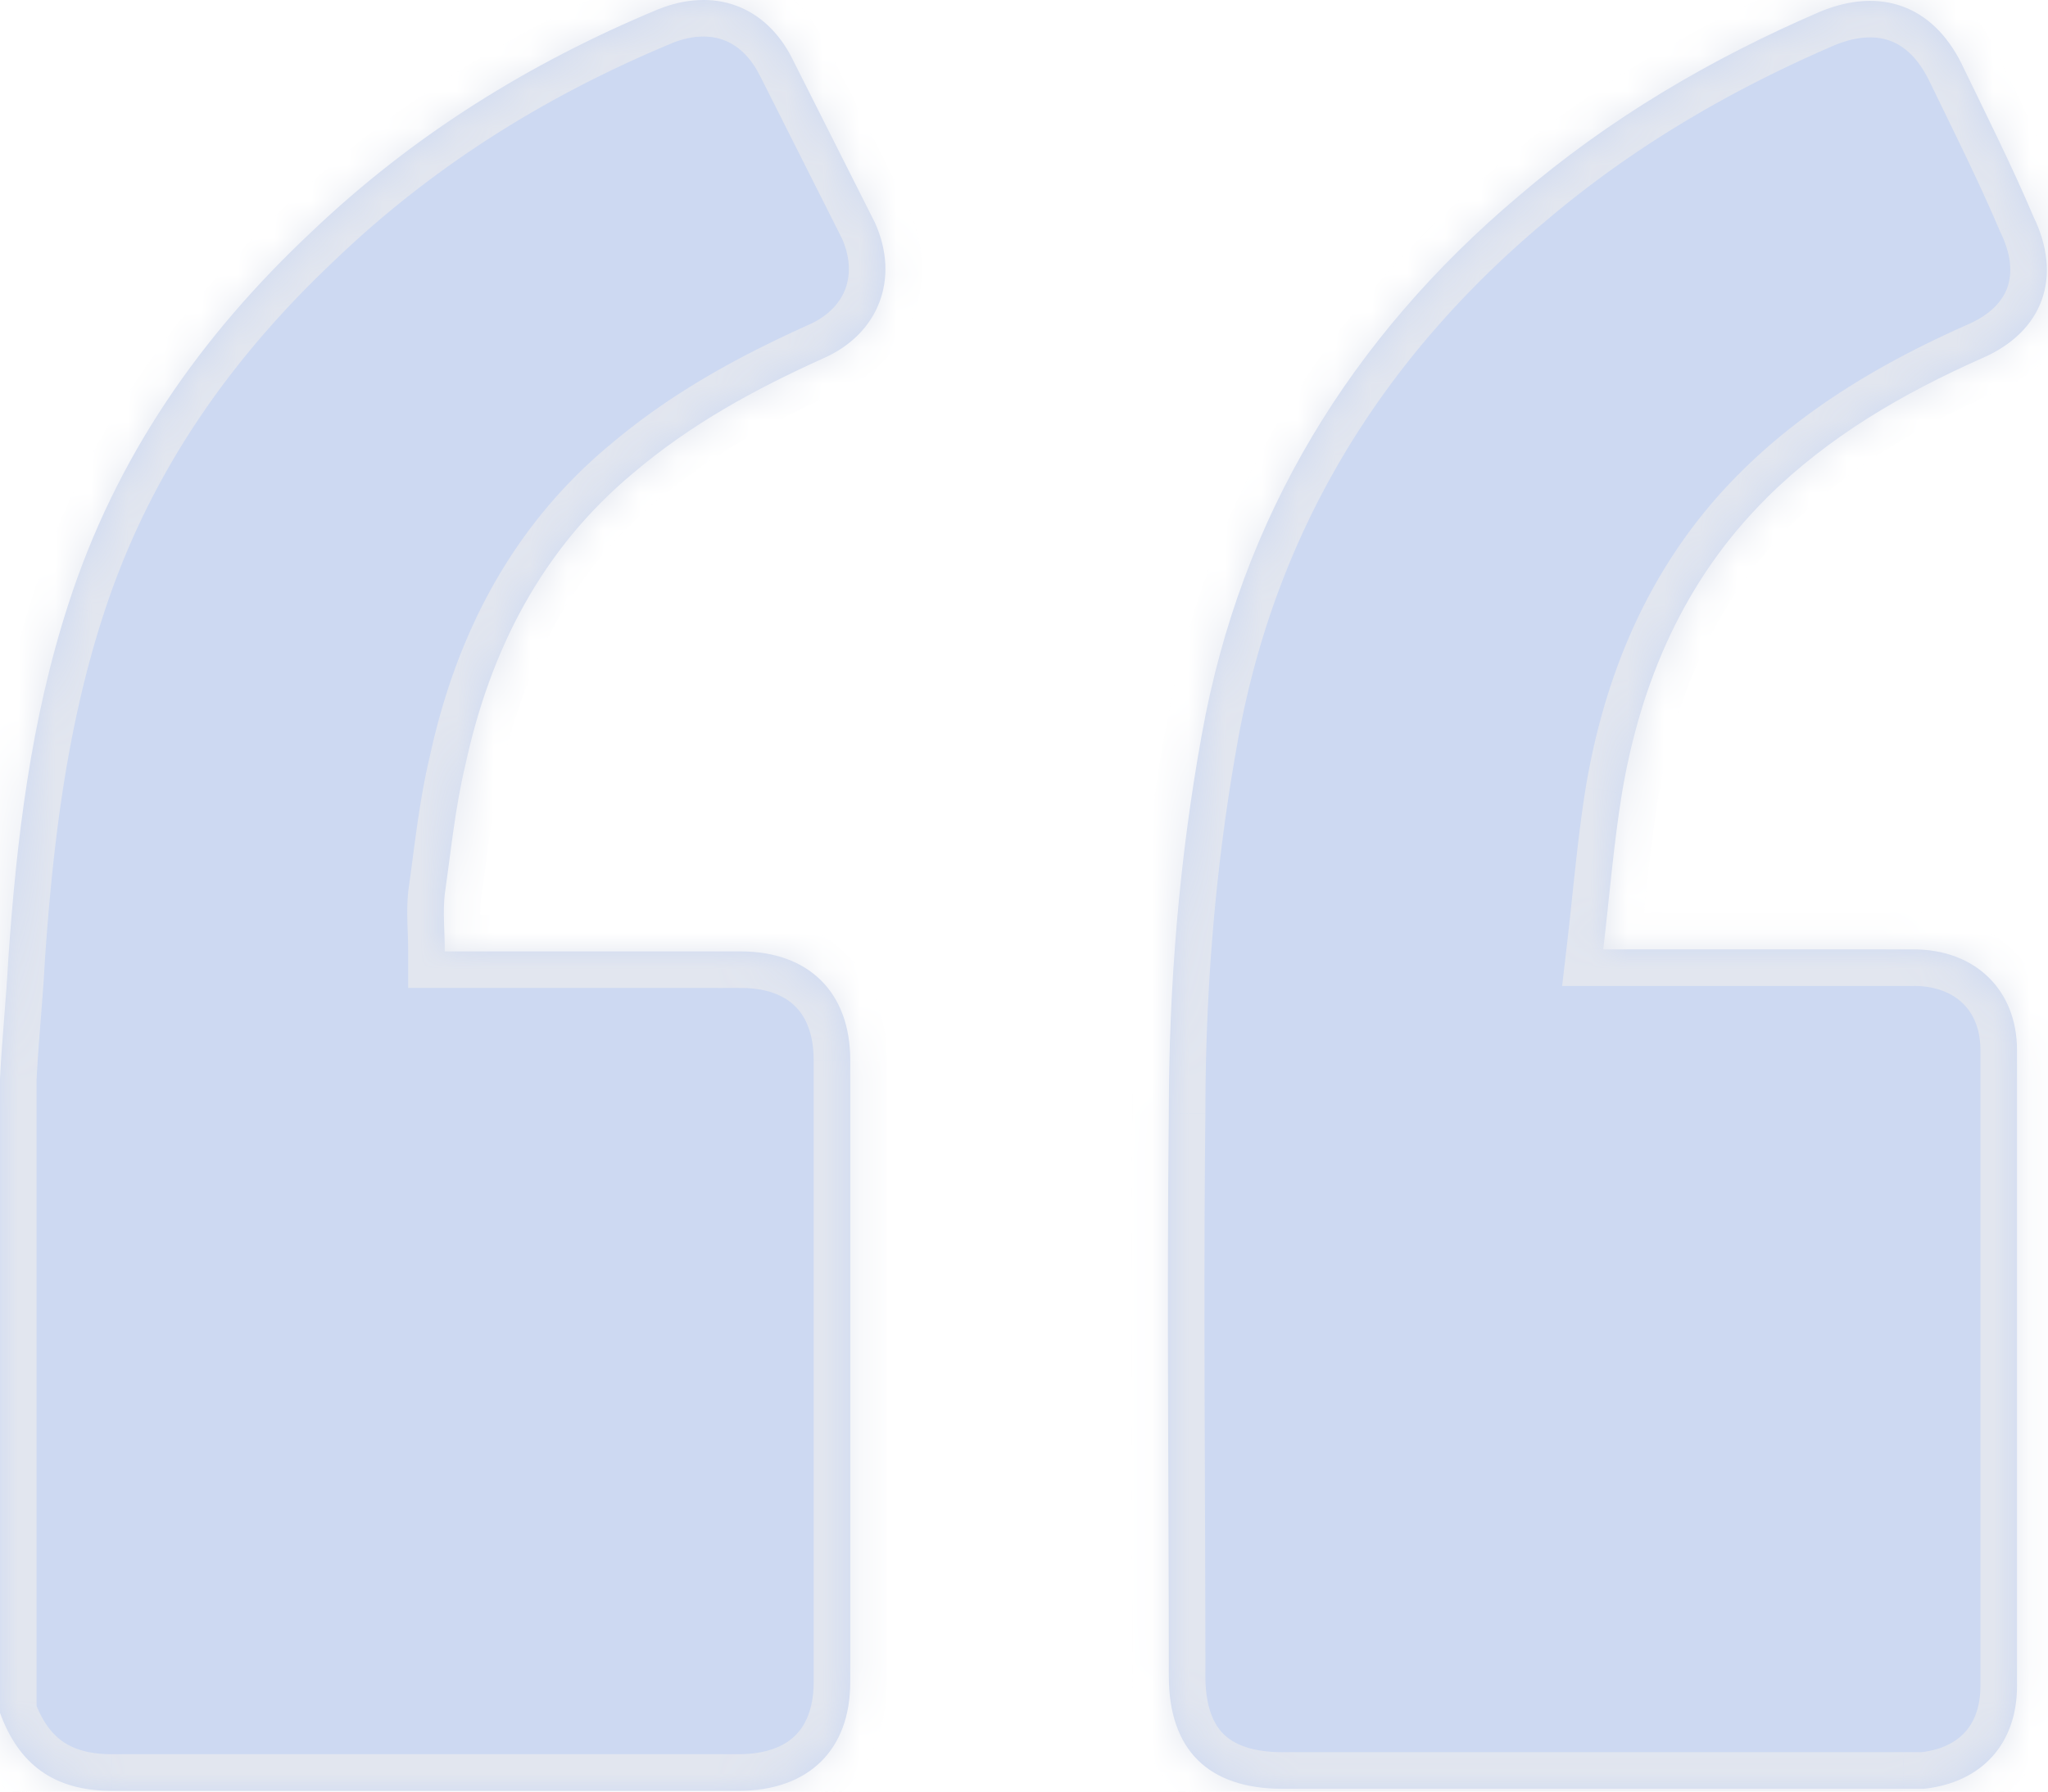 <svg xmlns="http://www.w3.org/2000/svg" width="56" height="49" fill="none"><mask id="quote_svg__a" fill="#fff"><path d="M21.665 1.605C20.929.146 19.515-.359 17.988.258 14.48 1.718 11.313 3.682 8.54 6.32c-3.054 2.863-5.373 6.174-6.674 10.215-1.019 3.144-1.414 6.4-1.64 9.71C.17 27.313.056 28.38 0 29.502v17.344c.51 1.403 1.47 2.133 3.055 2.133h17.139c1.923 0 3.055-1.123 3.055-2.975V28.996c0-1.852-1.132-2.975-2.998-2.975h-8.089c0-.561-.057-1.066 0-1.571.17-1.18.282-2.358.565-3.537.68-3.143 2.093-5.893 4.582-7.97 1.584-1.347 3.337-2.301 5.204-3.143 1.527-.673 2.093-2.189 1.414-3.704l-2.262-4.49Zm26.642 12.012c1.697-1.684 3.733-2.863 5.883-3.817 1.697-.73 2.206-2.245 1.414-3.873-.622-1.46-1.301-2.806-1.98-4.21C52.832.147 51.418-.358 49.778.315c-2.998 1.291-5.77 2.92-8.259 5.052-4.582 3.873-7.58 8.756-8.654 14.706-.623 3.423-.905 6.903-.905 10.383-.057 5.108 0 10.272 0 15.38 0 2.02 1.074 3.087 3.11 3.087H52.607c1.584-.169 2.545-1.235 2.545-2.807v-17.4c0-1.627-1.13-2.75-2.828-2.75h-8.485c.17-1.46.283-2.863.51-4.266.509-3.03 1.696-5.837 3.96-8.082Z"/></mask><path fill="#CDD9F2" d="M21.665 1.605C20.929.146 19.515-.359 17.988.258 14.48 1.718 11.313 3.682 8.54 6.32c-3.054 2.863-5.373 6.174-6.674 10.215-1.019 3.144-1.414 6.4-1.64 9.71C.17 27.313.056 28.38 0 29.502v17.344c.51 1.403 1.47 2.133 3.055 2.133h17.139c1.923 0 3.055-1.123 3.055-2.975V28.996c0-1.852-1.132-2.975-2.998-2.975h-8.089c0-.561-.057-1.066 0-1.571.17-1.18.282-2.358.565-3.537.68-3.143 2.093-5.893 4.582-7.97 1.584-1.347 3.337-2.301 5.204-3.143 1.527-.673 2.093-2.189 1.414-3.704l-2.262-4.49Zm26.642 12.012c1.697-1.684 3.733-2.863 5.883-3.817 1.697-.73 2.206-2.245 1.414-3.873-.622-1.46-1.301-2.806-1.98-4.21C52.832.147 51.418-.358 49.778.315c-2.998 1.291-5.77 2.92-8.259 5.052-4.582 3.873-7.58 8.756-8.654 14.706-.623 3.423-.905 6.903-.905 10.383-.057 5.108 0 10.272 0 15.38 0 2.02 1.074 3.087 3.11 3.087H52.607c1.584-.169 2.545-1.235 2.545-2.807v-17.4c0-1.627-1.13-2.75-2.828-2.75h-8.485c.17-1.46.283-2.863.51-4.266.509-3.03 1.696-5.837 3.96-8.082Z"/><path fill="#E2E6EF" d="m17.988.258-.375-.927-.01.004.385.923ZM8.54 6.32l.684.73.006-.005-.69-.725ZM1.867 16.535l.951.309v-.002l-.951-.306Zm-1.64 9.71-.998-.068v.008l-.001.008.998.053ZM0 29.502l-.999-.05-.001.025v.025h1Zm0 17.344h-1v.176l.06.165.94-.341ZM12.162 26.02h-1v1h1v-1Zm0-1.571-.99-.143-.002.016-.002.015.994.112Zm.565-3.537.973.234.002-.011.003-.011-.978-.212Zm4.582-7.97.64.768.008-.006-.648-.762ZM22.513 9.8l-.403-.915-.008.004.411.911Zm1.414-3.704.913-.41-.01-.02-.01-.02-.893.45ZM54.19 9.8l-.395-.919-.01.005.405.914Zm1.414-3.873-.92.392.01.023.01.023.9-.438Zm-1.98-4.21.9-.435-.003-.007-.004-.007-.893.45ZM49.778.315l-.38-.925-.008.004-.008.003.396.918Zm-8.259 5.052.646.764.005-.005-.65-.759Zm-8.654 14.706.983.178-.983-.178Zm-.905 10.383 1 .011v-.01h-1Zm20.646 18.467v1h.053l.053-.006-.106-.994Zm-8.768-22.957-.993-.116-.13 1.116h1.123v-1Zm.51-4.266-.987-.165v.006l.986.16ZM22.557 1.155c-.466-.923-1.184-1.611-2.093-1.942-.906-.33-1.899-.267-2.852.118l.75 1.854c.574-.232 1.051-.226 1.418-.092.364.132.72.427.99.962l1.787-.9Zm-4.954-1.82c-3.606 1.5-6.881 3.529-9.752 6.26l1.379 1.45C11.903 4.5 14.964 2.6 18.372 1.182l-.768-1.847ZM7.858 5.59C4.702 8.547 2.277 12 .915 16.23l1.904.612C4.059 12.99 6.27 9.818 9.225 7.05L7.858 5.59ZM.915 16.227c-1.055 3.26-1.458 6.61-1.686 9.95l1.995.137c.224-3.284.613-6.443 1.594-9.47l-1.903-.617Zm-1.687 9.966c-.028.518-.07 1.038-.112 1.581-.042.54-.086 1.1-.115 1.677l1.998.1c.027-.545.069-1.08.111-1.62.042-.537.086-1.084.115-1.632l-1.997-.106ZM-1 29.5v17.344h2V29.5h-2Zm.06 17.685c.305.84.776 1.561 1.484 2.066.71.505 1.562.726 2.51.726v-2c-.635 0-1.055-.145-1.35-.355-.296-.211-.56-.555-.764-1.12l-1.88.683Zm3.995 2.792H20.194v-2H3.055v2Zm17.139 0c1.155 0 2.194-.34 2.948-1.078.756-.741 1.107-1.765 1.107-2.897h-2c0 .72-.216 1.183-.506 1.467-.293.287-.78.508-1.55.508v2Zm4.055-3.975V28.996h-2V46.003h2Zm0-17.007c0-1.131-.35-2.153-1.095-2.892-.744-.738-1.77-1.083-2.904-1.083v2c.733 0 1.207.217 1.495.503.288.285.503.751.503 1.472h2Zm-3.998-3.975H12.727v2H20.25v-2Zm-7.524 0h-.565v2h.565v-2Zm.435 1c0-.297-.016-.61-.022-.834a4.544 4.544 0 0 1 .015-.626l-1.987-.223c-.036.323-.035.63-.027.904.008.294.02.515.02.78h2Zm-.01-1.429c.178-1.24.28-2.326.548-3.445l-1.945-.467c-.297 1.239-.422 2.51-.583 3.627l1.98.285Zm.553-3.467c.642-2.975 1.962-5.51 4.245-7.414l-1.282-1.536c-2.695 2.25-4.203 5.216-4.918 8.527l1.955.423Zm4.252-7.42c1.483-1.261 3.142-2.17 4.967-2.993l-.822-1.823c-1.909.86-3.756 1.86-5.44 3.293l1.295 1.523Zm4.96-2.99c.981-.433 1.713-1.167 2.066-2.097.351-.928.291-1.96-.143-2.931l-1.825.817c.244.546.24 1.028.098 1.405-.143.376-.458.735-1.003.976l.807 1.83Zm1.903-5.07-1.152-2.287-1.11-2.203-1.786.9 1.11 2.203 1.152 2.288 1.786-.9Zm24.191 8.682c1.58-1.567 3.496-2.686 5.585-3.613l-.812-1.828c-2.21.981-4.366 2.22-6.181 4.021l1.408 1.42Zm5.574-3.608c1.05-.452 1.835-1.196 2.187-2.182.35-.981.217-2.049-.269-3.047l-1.798.875c.306.629.314 1.133.184 1.5-.13.36-.447.738-1.094 1.016l.79 1.838Zm1.939-5.184c-.635-1.488-1.33-2.868-2-4.253l-1.8.871c.688 1.422 1.35 2.736 1.96 4.166l1.84-.784Zm-2.007-4.267C54.032.304 53.305-.423 52.36-.766c-.942-.342-1.967-.253-2.962.155l.76 1.85c.645-.265 1.147-.26 1.52-.125.37.134.747.446 1.053 1.054l1.786-.9ZM49.382-.604C46.31.72 43.447 2.397 40.868 4.606l1.302 1.52c2.4-2.057 5.081-3.635 8.003-4.893l-.79-1.837Zm-8.508 5.206C36.128 8.613 33 13.698 31.88 19.894l1.968.355c1.03-5.703 3.897-10.385 8.316-14.12l-1.291-1.527Zm-8.993 15.29c-.634 3.49-.921 7.03-.921 10.563h2c0-3.426.278-6.845.889-10.205l-1.968-.357Zm-.921 10.552c-.057 5.114 0 10.298 0 15.39h2c0-5.123-.057-10.266 0-15.368l-2-.022Zm0 15.39c0 1.18.316 2.246 1.087 3.012.77.764 1.84 1.076 3.024 1.076v-2c-.853 0-1.339-.222-1.615-.496-.275-.273-.496-.751-.496-1.592h-2Zm4.11 4.087H52.04v-2H35.071v2Zm16.97 0H52.606v-2H52.041v2Zm.672-.005c.995-.106 1.873-.505 2.502-1.2.63-.696.938-1.607.938-2.6h-2c0 .576-.174.984-.42 1.257-.248.274-.643.492-1.232.554l.212 1.989Zm3.44-3.8V28.714h-2V46.115h2Zm0-17.4c0-1.053-.371-2.009-1.079-2.701-.707-.691-1.677-1.05-2.75-1.05v2c.624 0 1.068.203 1.352.48.281.275.477.695.477 1.27h2Zm-3.829-3.75H44.574v2H52.323v-2Zm-7.75 0H43.837v2H44.574v-2Zm.259 1.115c.175-1.507.28-2.847.503-4.223l-1.975-.318c-.23 1.431-.35 2.898-.515 4.31l1.987.23Zm.502-4.216c.483-2.877 1.597-5.474 3.677-7.538l-1.408-1.42c-2.446 2.426-3.707 5.442-4.242 8.627l1.973.33Z" mask="url(#quote_svg__a)"/></svg>